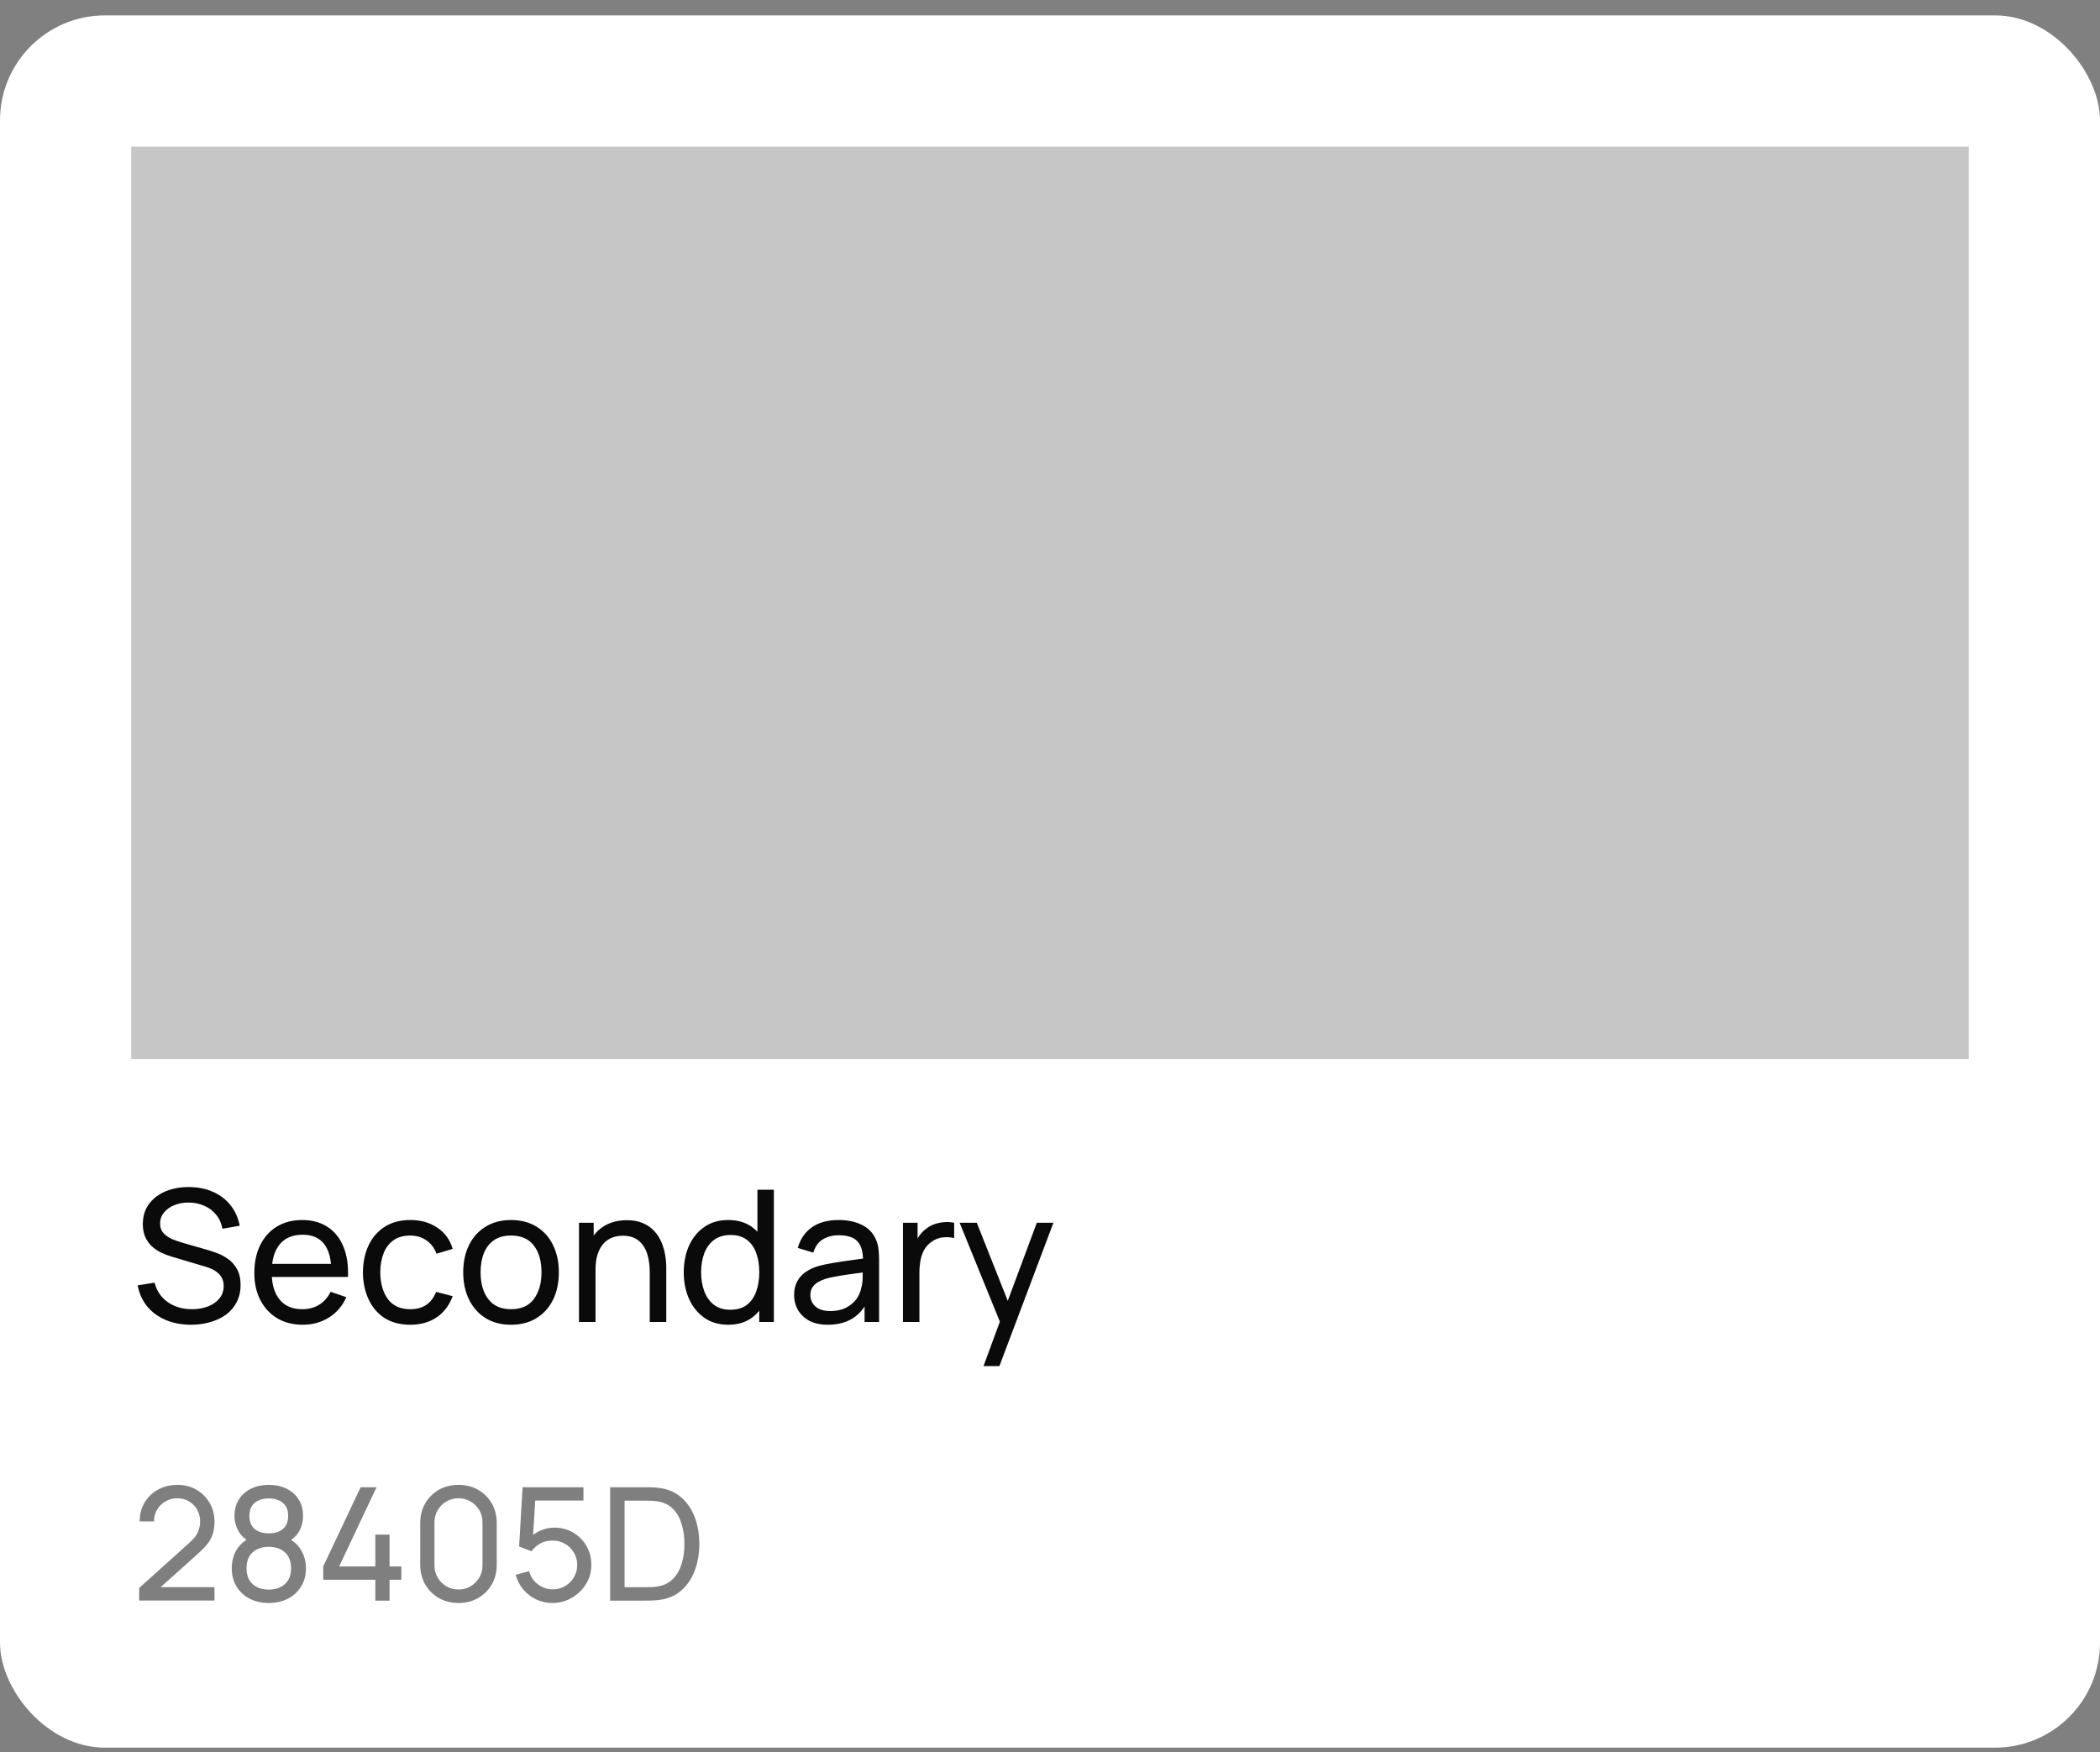 <?xml version="1.0" encoding="UTF-8"?> <svg xmlns="http://www.w3.org/2000/svg" width="133" height="111" viewBox="0 0 133 111" fill="none"><rect x="0" y="0" width="133" height="111" fill="#808080" stroke="none"/><rect y="0.975" width="133" height="109.725" rx="6.65" fill="white"></rect><rect x="8.312" y="9.287" width="116.375" height="57.8" fill="#C6C6C6"></rect><path d="M12.101 83.912C11.507 83.912 10.972 83.811 10.495 83.609C10.021 83.408 9.629 83.121 9.319 82.748C9.013 82.372 8.813 81.928 8.72 81.416L9.79 81.247C9.926 81.774 10.207 82.188 10.634 82.486C11.065 82.781 11.571 82.928 12.153 82.928C12.529 82.928 12.869 82.87 13.171 82.754C13.478 82.634 13.72 82.463 13.899 82.242C14.077 82.021 14.166 81.759 14.166 81.456C14.166 81.27 14.133 81.111 14.067 80.979C14.005 80.843 13.918 80.729 13.805 80.636C13.697 80.539 13.573 80.457 13.433 80.391C13.293 80.326 13.148 80.271 12.997 80.229L10.861 79.594C10.628 79.525 10.403 79.437 10.186 79.332C9.969 79.224 9.775 79.09 9.604 78.931C9.434 78.768 9.298 78.574 9.197 78.349C9.096 78.12 9.046 77.851 9.046 77.54C9.046 77.044 9.174 76.621 9.43 76.272C9.69 75.919 10.041 75.649 10.483 75.463C10.925 75.277 11.424 75.186 11.978 75.19C12.541 75.193 13.043 75.294 13.485 75.492C13.931 75.686 14.3 75.965 14.591 76.33C14.886 76.695 15.084 77.131 15.184 77.639L14.085 77.831C14.027 77.49 13.897 77.197 13.695 76.953C13.497 76.704 13.249 76.514 12.95 76.382C12.651 76.247 12.324 76.177 11.967 76.173C11.625 76.169 11.317 76.223 11.041 76.336C10.766 76.448 10.547 76.606 10.384 76.807C10.221 77.005 10.14 77.234 10.14 77.494C10.14 77.75 10.213 77.957 10.361 78.116C10.508 78.272 10.688 78.396 10.902 78.489C11.119 78.578 11.331 78.652 11.536 78.71L13.13 79.17C13.313 79.22 13.522 79.29 13.759 79.379C13.999 79.468 14.232 79.594 14.457 79.757C14.682 79.916 14.868 80.13 15.016 80.397C15.163 80.661 15.237 80.995 15.237 81.398C15.237 81.802 15.155 82.16 14.992 82.475C14.833 82.789 14.61 83.053 14.323 83.266C14.036 83.475 13.703 83.635 13.322 83.743C12.942 83.856 12.535 83.912 12.101 83.912ZM19.181 83.912C18.564 83.912 18.025 83.776 17.563 83.505C17.105 83.229 16.748 82.847 16.492 82.358C16.236 81.866 16.108 81.291 16.108 80.636C16.108 79.949 16.234 79.356 16.486 78.855C16.739 78.351 17.09 77.963 17.54 77.692C17.994 77.416 18.525 77.278 19.134 77.278C19.766 77.278 20.304 77.424 20.746 77.715C21.192 78.006 21.526 78.421 21.747 78.96C21.972 79.499 22.069 80.141 22.038 80.886H20.99V80.514C20.979 79.742 20.821 79.166 20.519 78.785C20.216 78.401 19.766 78.21 19.169 78.21C18.529 78.21 18.042 78.415 17.708 78.826C17.375 79.237 17.208 79.827 17.208 80.595C17.208 81.336 17.375 81.91 17.708 82.317C18.042 82.725 18.517 82.928 19.134 82.928C19.549 82.928 19.91 82.834 20.216 82.643C20.523 82.453 20.763 82.18 20.938 81.823L21.933 82.166C21.688 82.721 21.32 83.152 20.827 83.458C20.338 83.761 19.79 83.912 19.181 83.912ZM16.859 80.886V80.054H21.502V80.886H16.859ZM25.981 83.912C25.344 83.912 24.803 83.77 24.357 83.487C23.915 83.2 23.577 82.806 23.345 82.306C23.112 81.805 22.992 81.235 22.984 80.595C22.992 79.94 23.114 79.364 23.351 78.867C23.591 78.367 23.934 77.977 24.38 77.697C24.826 77.418 25.364 77.278 25.992 77.278C26.656 77.278 27.226 77.441 27.703 77.767C28.184 78.093 28.506 78.539 28.669 79.106L27.645 79.414C27.513 79.049 27.298 78.766 26.999 78.564C26.704 78.363 26.365 78.262 25.981 78.262C25.55 78.262 25.195 78.363 24.916 78.564C24.637 78.762 24.429 79.038 24.293 79.391C24.157 79.74 24.088 80.141 24.084 80.595C24.091 81.293 24.252 81.858 24.567 82.288C24.885 82.715 25.356 82.928 25.981 82.928C26.392 82.928 26.733 82.835 27.005 82.649C27.276 82.459 27.482 82.186 27.622 81.829L28.669 82.102C28.452 82.688 28.112 83.136 27.651 83.446C27.189 83.757 26.632 83.912 25.981 83.912ZM32.363 83.912C31.738 83.912 31.199 83.77 30.745 83.487C30.295 83.204 29.948 82.812 29.703 82.312C29.459 81.811 29.337 81.237 29.337 80.589C29.337 79.93 29.461 79.352 29.709 78.855C29.957 78.359 30.309 77.973 30.762 77.697C31.216 77.418 31.75 77.278 32.363 77.278C32.991 77.278 33.532 77.42 33.986 77.703C34.44 77.983 34.787 78.372 35.028 78.873C35.272 79.369 35.394 79.942 35.394 80.589C35.394 81.245 35.272 81.823 35.028 82.323C34.783 82.82 34.434 83.21 33.98 83.493C33.526 83.772 32.987 83.912 32.363 83.912ZM32.363 82.928C33.014 82.928 33.499 82.711 33.817 82.277C34.135 81.842 34.294 81.28 34.294 80.589C34.294 79.879 34.133 79.315 33.811 78.896C33.489 78.473 33.007 78.262 32.363 78.262C31.924 78.262 31.564 78.361 31.28 78.559C30.997 78.757 30.786 79.03 30.646 79.379C30.506 79.728 30.437 80.132 30.437 80.589C30.437 81.295 30.599 81.862 30.925 82.288C31.251 82.715 31.73 82.928 32.363 82.928ZM41.15 83.737V80.589C41.15 80.291 41.123 80.004 41.068 79.728C41.018 79.453 40.927 79.206 40.795 78.989C40.667 78.768 40.492 78.594 40.271 78.466C40.054 78.338 39.779 78.273 39.445 78.273C39.185 78.273 38.949 78.318 38.735 78.407C38.526 78.493 38.345 78.625 38.194 78.803C38.043 78.981 37.924 79.206 37.839 79.478C37.758 79.746 37.717 80.062 37.717 80.426L37.036 80.217C37.036 79.608 37.145 79.086 37.362 78.652C37.583 78.213 37.891 77.878 38.287 77.645C38.687 77.408 39.156 77.29 39.695 77.29C40.102 77.29 40.45 77.354 40.737 77.482C41.024 77.61 41.262 77.781 41.453 77.994C41.642 78.204 41.792 78.44 41.901 78.704C42.009 78.964 42.085 79.23 42.127 79.501C42.174 79.769 42.197 80.023 42.197 80.263V83.737H41.15ZM36.669 83.737V77.453H37.6V79.135H37.717V83.737H36.669ZM46.12 83.912C45.535 83.912 45.032 83.766 44.613 83.475C44.194 83.181 43.87 82.783 43.642 82.283C43.417 81.782 43.304 81.218 43.304 80.589C43.304 79.961 43.417 79.397 43.642 78.896C43.87 78.396 44.194 78.002 44.613 77.715C45.032 77.424 45.533 77.278 46.115 77.278C46.708 77.278 47.206 77.422 47.61 77.709C48.013 77.996 48.318 78.39 48.523 78.89C48.733 79.391 48.838 79.957 48.838 80.589C48.838 81.214 48.733 81.778 48.523 82.283C48.318 82.783 48.013 83.181 47.61 83.475C47.206 83.766 46.71 83.912 46.12 83.912ZM46.248 82.963C46.671 82.963 47.018 82.863 47.29 82.661C47.562 82.455 47.761 82.174 47.889 81.817C48.021 81.456 48.087 81.047 48.087 80.589C48.087 80.124 48.021 79.715 47.889 79.362C47.761 79.005 47.563 78.727 47.296 78.529C47.028 78.328 46.689 78.227 46.278 78.227C45.851 78.227 45.498 78.332 45.218 78.541C44.943 78.751 44.737 79.034 44.602 79.391C44.47 79.748 44.404 80.147 44.404 80.589C44.404 81.035 44.472 81.439 44.608 81.8C44.743 82.156 44.947 82.44 45.218 82.649C45.494 82.859 45.837 82.963 46.248 82.963ZM48.087 83.737V79.111H47.971V75.358H49.012V83.737H48.087ZM52.429 83.912C51.959 83.912 51.566 83.826 51.248 83.656C50.934 83.481 50.695 83.252 50.532 82.969C50.373 82.686 50.293 82.376 50.293 82.038C50.293 81.709 50.355 81.423 50.48 81.183C50.608 80.939 50.786 80.737 51.015 80.578C51.244 80.415 51.517 80.287 51.835 80.194C52.134 80.112 52.468 80.042 52.836 79.984C53.209 79.922 53.585 79.866 53.965 79.816C54.345 79.765 54.7 79.716 55.03 79.67L54.657 79.885C54.669 79.327 54.557 78.914 54.32 78.646C54.087 78.378 53.684 78.244 53.11 78.244C52.73 78.244 52.396 78.332 52.109 78.506C51.826 78.677 51.626 78.956 51.51 79.344L50.526 79.047C50.678 78.497 50.97 78.064 51.405 77.75C51.839 77.436 52.411 77.278 53.121 77.278C53.692 77.278 54.18 77.381 54.588 77.587C54.999 77.789 55.294 78.095 55.472 78.506C55.561 78.7 55.618 78.912 55.641 79.141C55.664 79.365 55.676 79.602 55.676 79.85V83.737H54.756V82.23L54.972 82.37C54.735 82.878 54.403 83.262 53.977 83.522C53.554 83.782 53.038 83.912 52.429 83.912ZM52.586 83.045C52.958 83.045 53.28 82.979 53.552 82.847C53.827 82.711 54.048 82.535 54.215 82.317C54.382 82.096 54.491 81.856 54.541 81.596C54.599 81.402 54.63 81.187 54.634 80.95C54.642 80.71 54.646 80.525 54.646 80.397L55.007 80.554C54.669 80.601 54.337 80.646 54.012 80.688C53.686 80.731 53.377 80.778 53.086 80.828C52.795 80.874 52.534 80.931 52.301 80.997C52.13 81.051 51.969 81.121 51.818 81.206C51.67 81.291 51.55 81.402 51.457 81.538C51.368 81.67 51.323 81.835 51.323 82.032C51.323 82.203 51.366 82.366 51.451 82.521C51.541 82.676 51.676 82.802 51.859 82.899C52.045 82.996 52.287 83.045 52.586 83.045ZM57.189 83.737V77.453H58.114V78.972L57.962 78.774C58.036 78.58 58.131 78.401 58.248 78.239C58.368 78.076 58.502 77.942 58.649 77.837C58.812 77.705 58.996 77.604 59.202 77.534C59.407 77.465 59.617 77.424 59.83 77.412C60.044 77.397 60.243 77.41 60.43 77.453V78.425C60.212 78.367 59.974 78.351 59.714 78.378C59.454 78.405 59.214 78.5 58.992 78.663C58.791 78.807 58.634 78.981 58.521 79.187C58.413 79.393 58.337 79.616 58.294 79.856C58.252 80.093 58.23 80.335 58.23 80.584V83.737H57.189ZM62.289 86.53L63.505 83.225L63.523 84.203L60.776 77.453H61.864L64.017 82.882H63.645L65.664 77.453H66.717L63.296 86.53H62.289Z" fill="#0A0A0A"></path><path d="M8.811 101.382L8.816 100.584L12.003 97.716C12.269 97.477 12.447 97.25 12.537 97.038C12.63 96.822 12.677 96.6 12.677 96.374C12.677 96.098 12.613 95.849 12.487 95.626C12.361 95.403 12.188 95.227 11.968 95.097C11.752 94.968 11.506 94.903 11.23 94.903C10.944 94.903 10.69 94.971 10.467 95.108C10.244 95.24 10.068 95.418 9.938 95.641C9.812 95.864 9.751 96.107 9.754 96.369H8.846C8.846 95.917 8.951 95.518 9.16 95.172C9.37 94.823 9.654 94.55 10.013 94.354C10.376 94.155 10.786 94.055 11.245 94.055C11.691 94.055 12.09 94.158 12.442 94.364C12.795 94.567 13.072 94.845 13.275 95.197C13.481 95.546 13.584 95.942 13.584 96.384C13.584 96.697 13.544 96.968 13.465 97.197C13.388 97.427 13.268 97.639 13.105 97.836C12.943 98.028 12.738 98.235 12.492 98.454L9.844 100.833L9.729 100.534H13.584V101.382H8.811ZM17.022 101.536C16.563 101.536 16.157 101.445 15.805 101.262C15.453 101.076 15.177 100.818 14.977 100.489C14.777 100.16 14.678 99.776 14.678 99.337C14.678 98.908 14.779 98.521 14.982 98.175C15.188 97.829 15.497 97.563 15.91 97.377L15.895 97.701C15.559 97.538 15.301 97.309 15.122 97.013C14.942 96.713 14.852 96.383 14.852 96.02C14.852 95.615 14.945 95.265 15.132 94.973C15.318 94.68 15.574 94.454 15.9 94.294C16.226 94.135 16.6 94.055 17.022 94.055C17.444 94.055 17.818 94.135 18.144 94.294C18.47 94.454 18.726 94.68 18.912 94.973C19.098 95.265 19.192 95.615 19.192 96.02C19.192 96.383 19.107 96.712 18.937 97.008C18.767 97.3 18.506 97.531 18.154 97.701L18.134 97.382C18.546 97.561 18.856 97.826 19.062 98.175C19.271 98.521 19.376 98.908 19.376 99.337C19.376 99.776 19.275 100.16 19.072 100.489C18.872 100.818 18.595 101.076 18.239 101.262C17.886 101.445 17.481 101.536 17.022 101.536ZM17.022 100.688C17.441 100.688 17.78 100.574 18.039 100.344C18.302 100.112 18.433 99.776 18.433 99.337C18.433 98.895 18.304 98.559 18.044 98.329C17.788 98.097 17.448 97.98 17.022 97.98C16.6 97.98 16.259 98.097 15.999 98.329C15.743 98.559 15.615 98.895 15.615 99.337C15.615 99.776 15.745 100.112 16.005 100.344C16.264 100.574 16.603 100.688 17.022 100.688ZM17.022 97.127C17.388 97.127 17.684 97.036 17.91 96.853C18.136 96.667 18.249 96.389 18.249 96.02C18.249 95.651 18.136 95.375 17.91 95.192C17.684 95.006 17.388 94.913 17.022 94.913C16.66 94.913 16.364 95.006 16.134 95.192C15.908 95.375 15.795 95.651 15.795 96.02C15.795 96.389 15.908 96.667 16.134 96.853C16.364 97.036 16.66 97.127 17.022 97.127ZM23.773 101.387V100.065H20.471V99.222L22.84 94.205H23.848L21.479 99.222H23.773V97.202H24.671V99.222H25.419V100.065H24.671V101.387H23.773ZM29.037 101.536C28.572 101.536 28.156 101.432 27.79 101.222C27.428 101.009 27.14 100.722 26.927 100.359C26.718 99.993 26.613 99.578 26.613 99.112V96.479C26.613 96.013 26.718 95.598 26.927 95.232C27.14 94.866 27.428 94.579 27.79 94.369C28.156 94.16 28.572 94.055 29.037 94.055C29.503 94.055 29.918 94.16 30.284 94.369C30.65 94.579 30.937 94.866 31.147 95.232C31.356 95.598 31.461 96.013 31.461 96.479V99.112C31.461 99.578 31.356 99.993 31.147 100.359C30.937 100.722 30.65 101.009 30.284 101.222C29.918 101.432 29.503 101.536 29.037 101.536ZM29.037 100.683C29.32 100.683 29.576 100.615 29.805 100.479C30.035 100.343 30.217 100.16 30.354 99.93C30.49 99.698 30.558 99.442 30.558 99.162V96.424C30.558 96.141 30.49 95.885 30.354 95.656C30.217 95.427 30.035 95.244 29.805 95.108C29.576 94.971 29.32 94.903 29.037 94.903C28.758 94.903 28.502 94.971 28.269 95.108C28.04 95.244 27.857 95.427 27.72 95.656C27.584 95.885 27.516 96.141 27.516 96.424V99.162C27.516 99.442 27.584 99.698 27.72 99.93C27.857 100.16 28.04 100.343 28.269 100.479C28.502 100.615 28.758 100.683 29.037 100.683ZM34.982 101.536C34.613 101.536 34.269 101.46 33.95 101.307C33.634 101.154 33.363 100.944 33.136 100.678C32.914 100.409 32.754 100.1 32.658 99.751L33.511 99.521C33.57 99.757 33.677 99.962 33.83 100.135C33.983 100.304 34.161 100.437 34.364 100.534C34.57 100.627 34.784 100.674 35.007 100.674C35.299 100.674 35.562 100.604 35.795 100.464C36.031 100.321 36.217 100.133 36.353 99.9C36.49 99.664 36.558 99.407 36.558 99.127C36.558 98.838 36.486 98.577 36.343 98.344C36.204 98.108 36.016 97.922 35.78 97.786C35.544 97.649 35.286 97.581 35.007 97.581C34.691 97.581 34.42 97.648 34.194 97.781C33.971 97.91 33.795 98.07 33.665 98.26L32.877 97.96L33.097 94.205H36.952V95.048H33.526L33.92 94.678L33.735 97.686L33.541 97.432C33.74 97.219 33.978 97.054 34.254 96.938C34.533 96.822 34.817 96.763 35.107 96.763C35.552 96.763 35.951 96.868 36.304 97.078C36.656 97.284 36.935 97.566 37.142 97.925C37.348 98.281 37.451 98.682 37.451 99.127C37.451 99.57 37.338 99.974 37.112 100.339C36.886 100.702 36.585 100.993 36.209 101.212C35.836 101.428 35.428 101.536 34.982 101.536ZM38.644 101.387V94.205H40.858C40.931 94.205 41.059 94.206 41.242 94.21C41.425 94.213 41.599 94.226 41.766 94.25C42.321 94.323 42.785 94.526 43.157 94.858C43.533 95.187 43.816 95.606 44.005 96.115C44.195 96.624 44.289 97.184 44.289 97.796C44.289 98.407 44.195 98.968 44.005 99.477C43.816 99.985 43.533 100.406 43.157 100.738C42.785 101.068 42.321 101.269 41.766 101.342C41.599 101.362 41.423 101.375 41.237 101.382C41.054 101.385 40.928 101.387 40.858 101.387H38.644ZM39.556 100.539H40.858C40.984 100.539 41.126 100.536 41.282 100.529C41.438 100.519 41.575 100.504 41.691 100.484C42.083 100.411 42.401 100.246 42.644 99.99C42.886 99.734 43.064 99.415 43.177 99.033C43.29 98.65 43.347 98.238 43.347 97.796C43.347 97.344 43.288 96.926 43.172 96.544C43.059 96.162 42.881 95.844 42.639 95.591C42.396 95.338 42.08 95.177 41.691 95.108C41.575 95.084 41.437 95.069 41.277 95.063C41.117 95.056 40.978 95.053 40.858 95.053H39.556V100.539Z" fill="black" fill-opacity="0.5"></path></svg> 